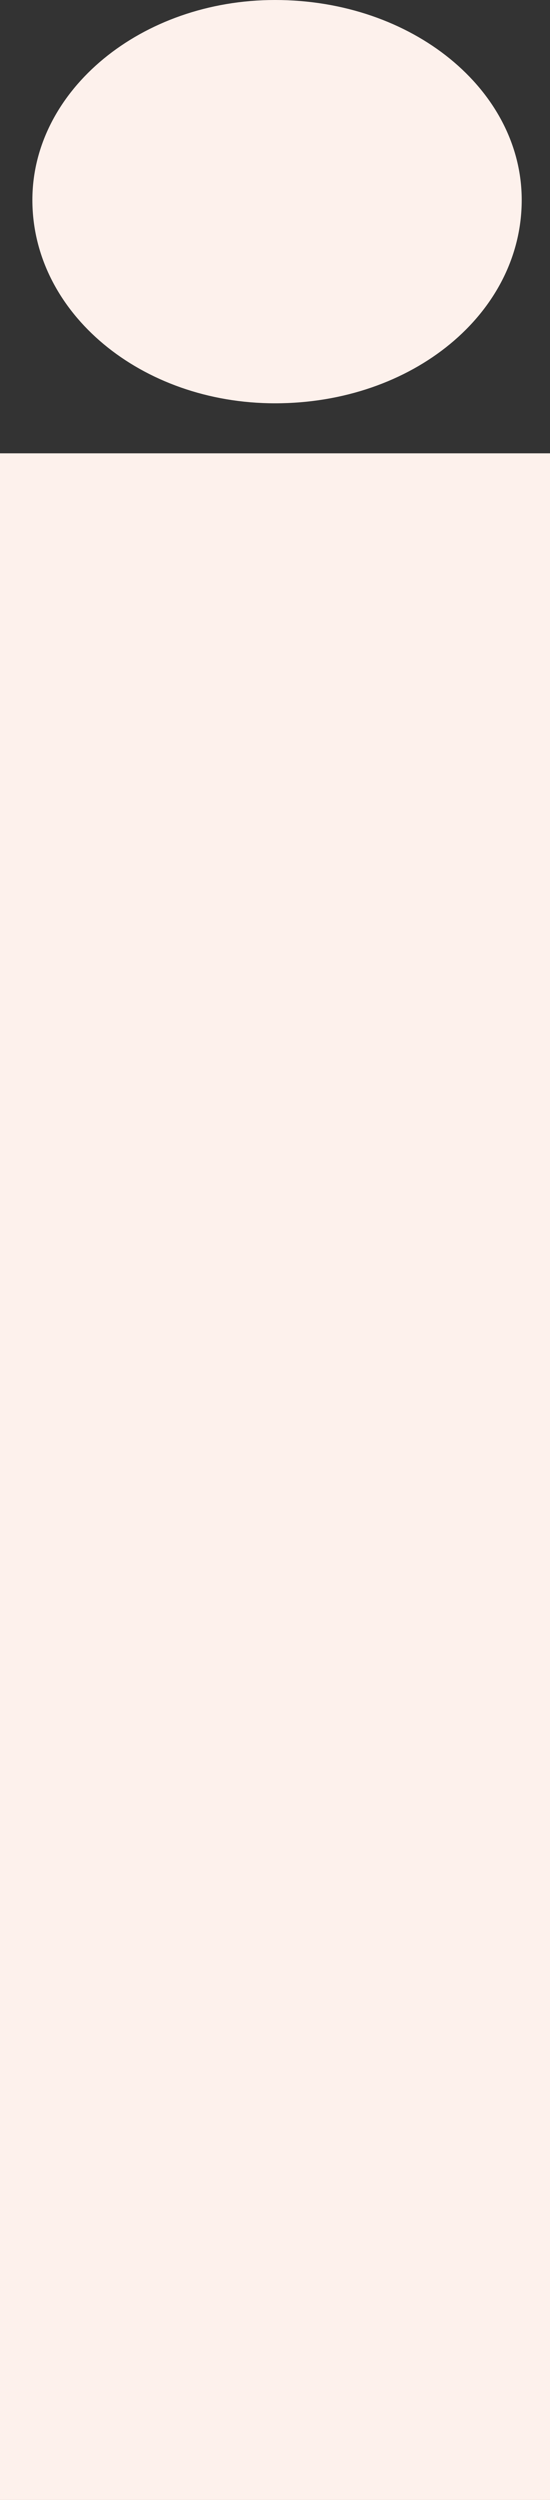<svg xmlns="http://www.w3.org/2000/svg" width="64.986" height="295.059" viewBox="0 0 64.986 295.059"><rect x="0" y="0" width="64.986" height="295.059" fill="#333333" stroke="none"/><g id="Group_222" data-name="Group 222" transform="translate(-6437.114 -11927)"><path id="Path_98" data-name="Path 98" d="M717.39-17.691V-259.246H652.4V-17.691ZM684.9-312.75c-15.769,0-28.67,10.622-28.67,23.6,0,13.376,12.9,24,28.67,24,16.246,0,29.148-10.622,29.148-24C714.045-302.128,701.144-312.75,684.9-312.75Z" transform="translate(5784.71 12239.75)" fill="#fdf1ec"></path></g></svg>